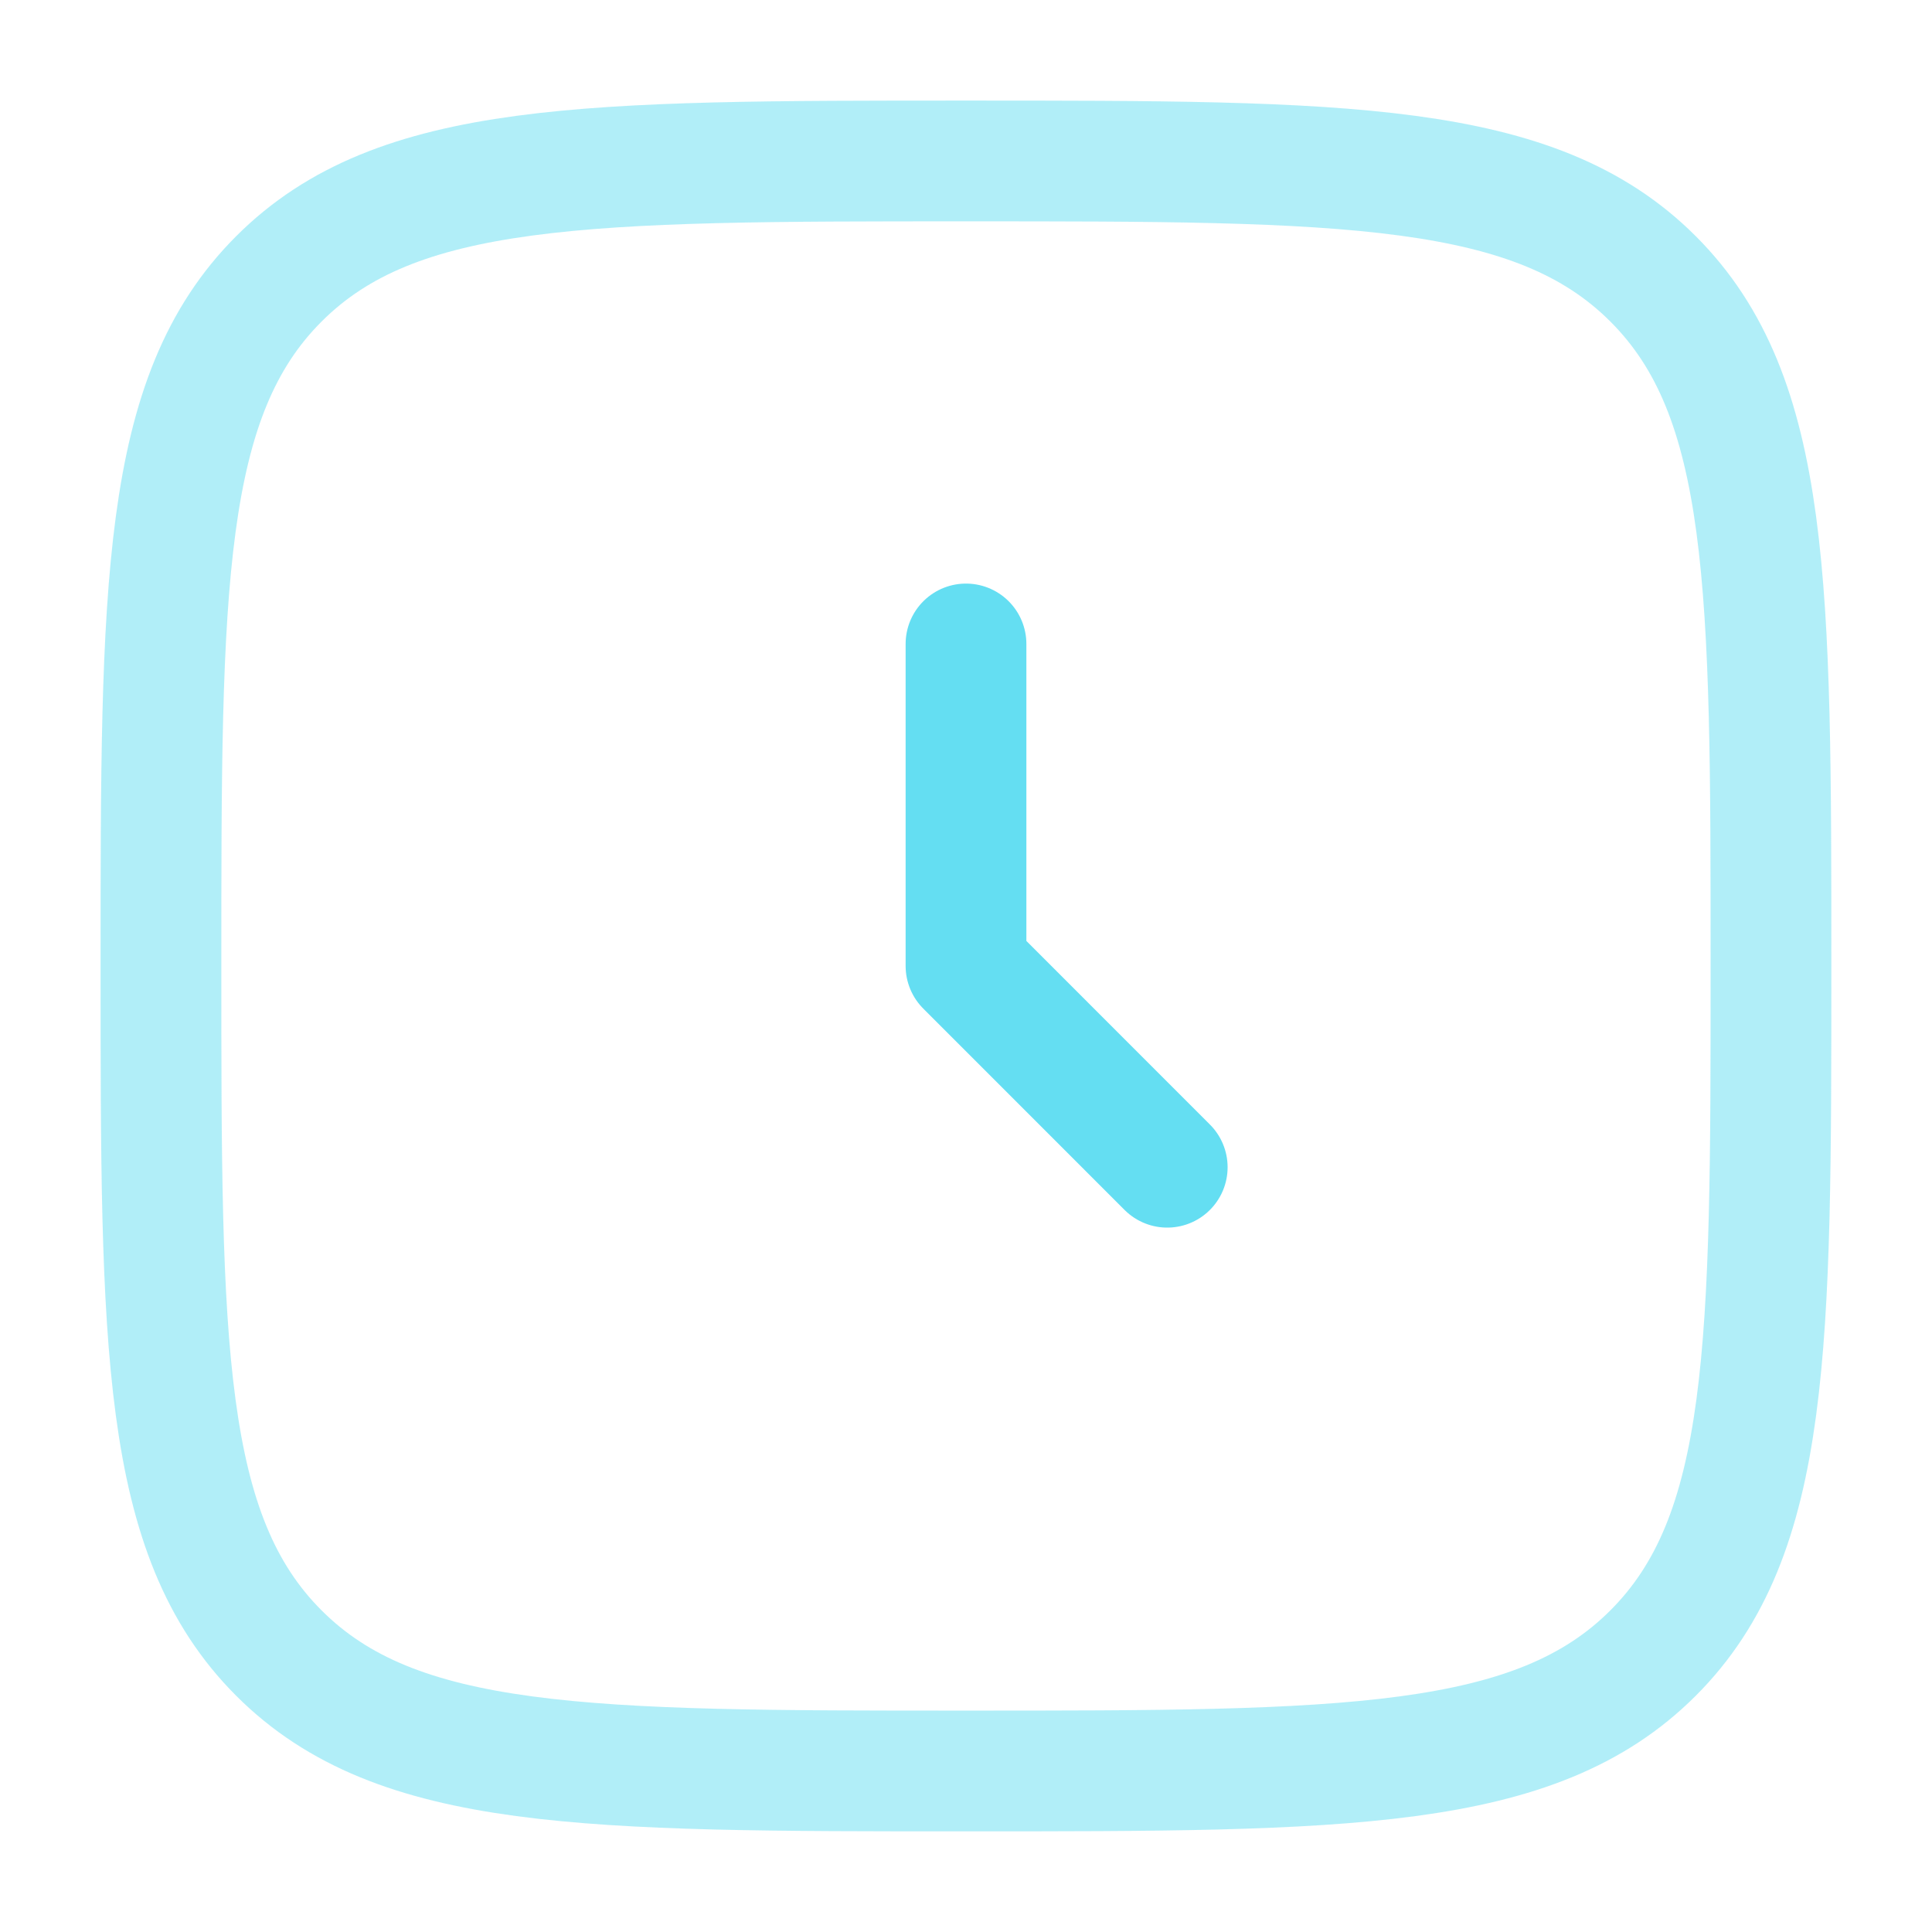 <svg width="32" height="32" viewBox="0 0 32 32" fill="none" xmlns="http://www.w3.org/2000/svg">
<path d="M16 10.666V15.999L19.333 19.333" stroke="#64DEF2" stroke-width="2" stroke-linecap="round" stroke-linejoin="round"/>
<path opacity="0.5" d="M2.666 15.999C2.666 9.714 2.666 6.571 4.619 4.619C6.571 2.666 9.714 2.666 15.999 2.666C22.285 2.666 25.427 2.666 27.38 4.619C29.333 6.571 29.333 9.714 29.333 15.999C29.333 22.285 29.333 25.427 27.38 27.38C25.427 29.333 22.285 29.333 15.999 29.333C9.714 29.333 6.571 29.333 4.619 27.38C2.666 25.427 2.666 22.285 2.666 15.999Z" stroke="#64DEF2" stroke-width="2"/>
</svg>
